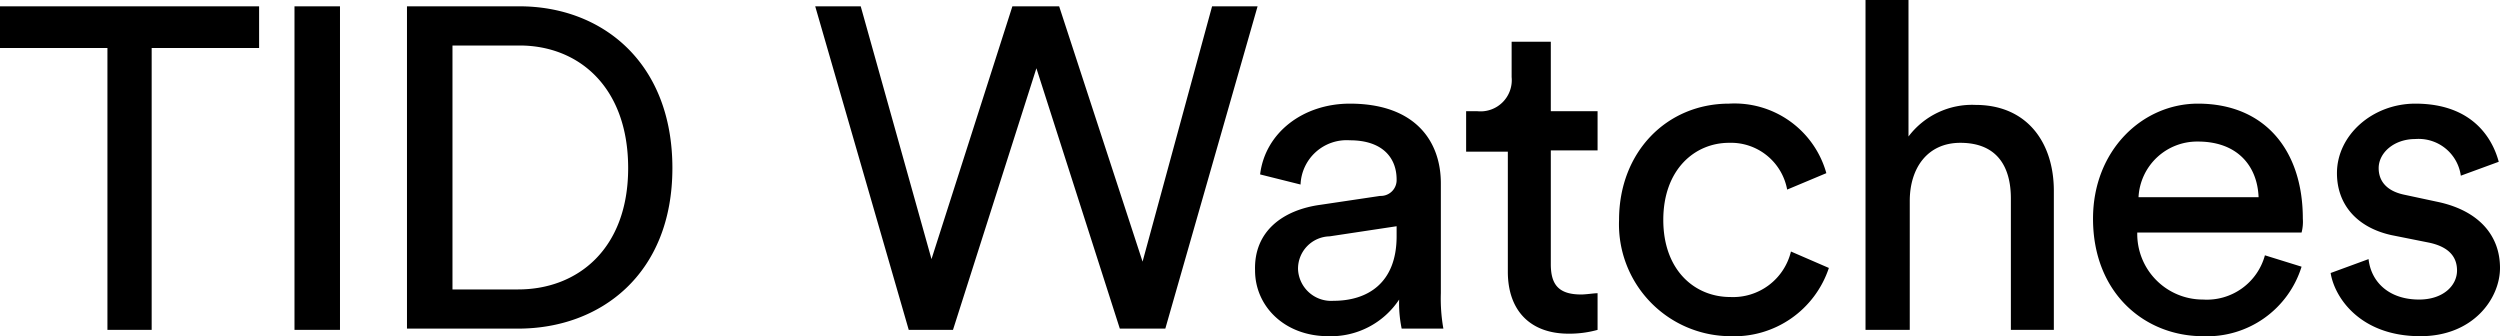 <svg xmlns="http://www.w3.org/2000/svg" width="197.8" height="26.6" viewBox="0 0 197.8 26.6">
  <title>tid_watches</title>
  <g id="レイヤー_2" data-name="レイヤー 2">
    <g id="レイヤー_1-2" data-name="レイヤー 1">
      <path d="M187.4,20.5c.2,1.8,1.6,3.2,4,3.2,1.9,0,3-1.1,3-2.3s-.8-1.9-2.2-2.2l-3-.6c-2.7-.6-4.3-2.4-4.3-4.9,0-3,2.8-5.5,6.2-5.5,4.8,0,6.2,3.1,6.6,4.6l-3,1.1a3.37,3.37,0,0,0-3.6-2.9c-1.7,0-2.9,1.1-2.9,2.3,0,1,.6,1.8,2,2.1l2.8.6c3.1.7,4.8,2.6,4.8,5.2,0,2.4-2.1,5.4-6.3,5.4-4.8,0-6.8-3.1-7.1-5Zm-5.3.6a7.82,7.82,0,0,1-7.8,5.5c-4.6,0-8.7-3.4-8.7-9.3,0-5.4,3.9-9.1,8.3-9.1,5.3,0,8.3,3.7,8.3,9.1a3.42,3.42,0,0,1-.1,1.1h-13a5.19,5.19,0,0,0,5.2,5.3,4.76,4.76,0,0,0,4.9-3.5Zm-3.4-5.5c-.1-2.5-1.7-4.4-4.8-4.4a4.64,4.64,0,0,0-4.7,4.4ZM151,26.1h-3.4V0H151V10.8a6.3,6.3,0,0,1,5.3-2.5c4.1,0,6.2,3,6.2,6.8v11h-3.4V15.7c0-2.4-1-4.4-4-4.4-2.6,0-4,2-4,4.6V26.1Zm-19.4-8.7c0,4,2.5,6.1,5.3,6.1a4.71,4.71,0,0,0,4.8-3.6l3,1.3a7.89,7.89,0,0,1-7.8,5.4,8.85,8.85,0,0,1-8.8-9.2c0-5.4,3.8-9.2,8.7-9.2a7.54,7.54,0,0,1,7.7,5.5L141.4,15a4.52,4.52,0,0,0-4.6-3.7C134.1,11.3,131.6,13.4,131.6,17.4Zm-8.9-8.6h3.7v3.1h-3.7v9c0,1.6.6,2.4,2.4,2.4.4,0,1-.1,1.3-.1v2.9a8.33,8.33,0,0,1-2.3.3c-3,0-4.8-1.8-4.8-4.9V12H116V8.8h.9a2.47,2.47,0,0,0,2.7-2.7V3.3h3.1Zm-18.2,7.4,4.7-.7a1.25,1.25,0,0,0,1.3-1.3c0-1.7-1.1-3.1-3.7-3.1a3.65,3.65,0,0,0-3.9,3.5l-3.2-.8c.4-3.3,3.4-5.6,7.1-5.6,5.2,0,7.2,3,7.2,6.3v8.7a13.54,13.54,0,0,0,.2,2.8h-3.3a9.86,9.86,0,0,1-.2-2.3,6.47,6.47,0,0,1-5.6,2.9c-3.5,0-5.8-2.4-5.8-5.2C99.2,18.3,101.5,16.6,104.5,16.2Zm6,2.5v-.8l-5.3.8a2.56,2.56,0,0,0-2.5,2.6,2.62,2.62,0,0,0,2.8,2.5C108.2,23.8,110.5,22.4,110.5,18.7ZM95.9.5h3.6L92.2,26H88.6L82,5.4,75.4,26.1H71.9L64.5.5h3.6l5.6,20L80.1.5h3.7l6.6,20.2ZM32.2,26.1V.5h8.9c6.5,0,12.1,4.4,12.1,12.8S47.5,26,41,26H32.2ZM41,22.9c4.7,0,8.7-3.2,8.7-9.6s-3.9-9.7-8.6-9.7H35.8V22.9ZM23.3,26.1h3.6V.5H23.3ZM0,.5V3.8H8.5V26.1H12V3.8h8.5V.5Z"/>
    </g>
  </g>
</svg>
